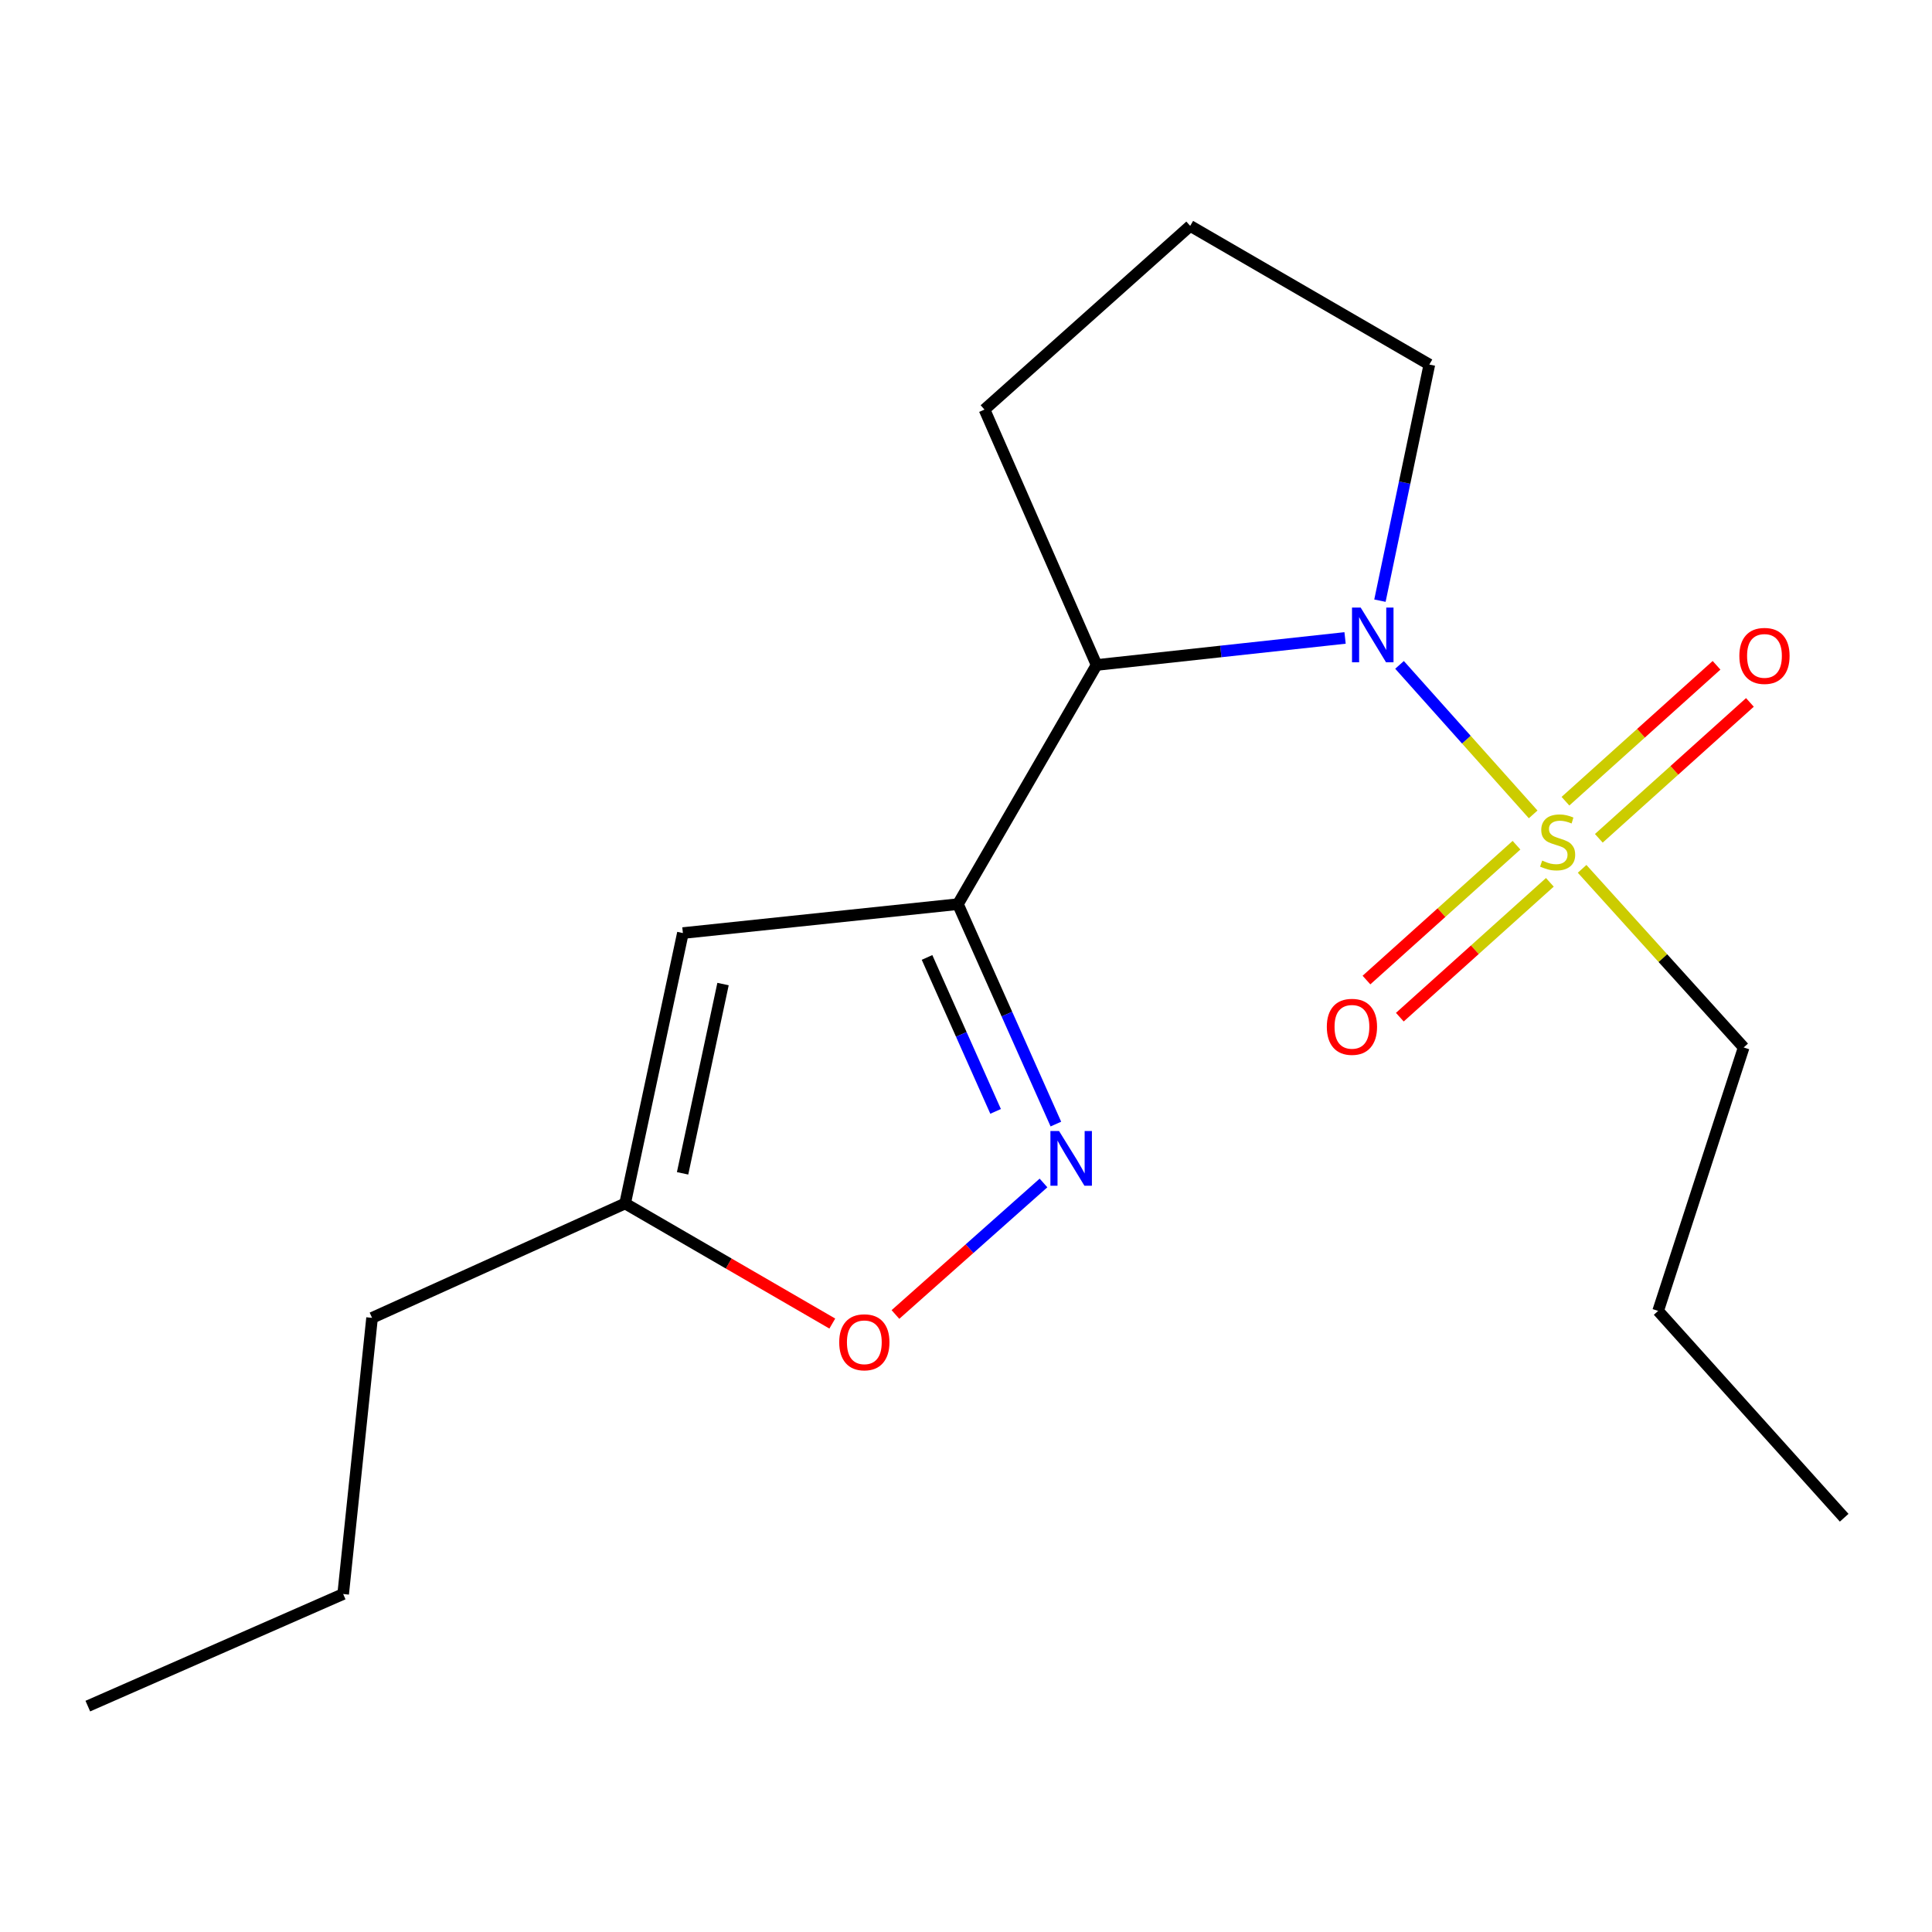 <?xml version='1.0' encoding='iso-8859-1'?>
<svg version='1.1' baseProfile='full'
              xmlns='http://www.w3.org/2000/svg'
                      xmlns:rdkit='http://www.rdkit.org/xml'
                      xmlns:xlink='http://www.w3.org/1999/xlink'
                  xml:space='preserve'
width='1000px' height='1000px' viewBox='0 0 1000 1000'>
<!-- END OF HEADER -->
<rect style='opacity:1.0;fill:#FFFFFF;stroke:none' width='1000' height='1000' x='0' y='0'> </rect>
<path class='bond-0' d='M 793.561,421.532 L 758.977,382.836' style='fill:none;fill-rule:evenodd;stroke:#CCCC00;stroke-width:6px;stroke-linecap:butt;stroke-linejoin:miter;stroke-opacity:1' />
<path class='bond-0' d='M 758.977,382.836 L 724.394,344.14' style='fill:none;fill-rule:evenodd;stroke:#0000FF;stroke-width:6px;stroke-linecap:butt;stroke-linejoin:miter;stroke-opacity:1' />
<path class='bond-7' d='M 827.548,433.906 L 866.649,398.736' style='fill:none;fill-rule:evenodd;stroke:#CCCC00;stroke-width:6px;stroke-linecap:butt;stroke-linejoin:miter;stroke-opacity:1' />
<path class='bond-7' d='M 866.649,398.736 L 905.751,363.565' style='fill:none;fill-rule:evenodd;stroke:#FF0000;stroke-width:6px;stroke-linecap:butt;stroke-linejoin:miter;stroke-opacity:1' />
<path class='bond-7' d='M 810.273,414.701 L 849.375,379.53' style='fill:none;fill-rule:evenodd;stroke:#CCCC00;stroke-width:6px;stroke-linecap:butt;stroke-linejoin:miter;stroke-opacity:1' />
<path class='bond-7' d='M 849.375,379.53 L 888.476,344.36' style='fill:none;fill-rule:evenodd;stroke:#FF0000;stroke-width:6px;stroke-linecap:butt;stroke-linejoin:miter;stroke-opacity:1' />
<path class='bond-8' d='M 784.938,437.48 L 746.11,472.378' style='fill:none;fill-rule:evenodd;stroke:#CCCC00;stroke-width:6px;stroke-linecap:butt;stroke-linejoin:miter;stroke-opacity:1' />
<path class='bond-8' d='M 746.11,472.378 L 707.282,507.275' style='fill:none;fill-rule:evenodd;stroke:#FF0000;stroke-width:6px;stroke-linecap:butt;stroke-linejoin:miter;stroke-opacity:1' />
<path class='bond-8' d='M 802.205,456.692 L 763.377,491.59' style='fill:none;fill-rule:evenodd;stroke:#CCCC00;stroke-width:6px;stroke-linecap:butt;stroke-linejoin:miter;stroke-opacity:1' />
<path class='bond-8' d='M 763.377,491.59 L 724.549,526.487' style='fill:none;fill-rule:evenodd;stroke:#FF0000;stroke-width:6px;stroke-linecap:butt;stroke-linejoin:miter;stroke-opacity:1' />
<path class='bond-9' d='M 818.899,449.714 L 860.712,495.938' style='fill:none;fill-rule:evenodd;stroke:#CCCC00;stroke-width:6px;stroke-linecap:butt;stroke-linejoin:miter;stroke-opacity:1' />
<path class='bond-9' d='M 860.712,495.938 L 902.524,542.162' style='fill:none;fill-rule:evenodd;stroke:#000000;stroke-width:6px;stroke-linecap:butt;stroke-linejoin:miter;stroke-opacity:1' />
<path class='bond-3' d='M 696.205,330.198 L 631.898,337.196' style='fill:none;fill-rule:evenodd;stroke:#0000FF;stroke-width:6px;stroke-linecap:butt;stroke-linejoin:miter;stroke-opacity:1' />
<path class='bond-3' d='M 631.898,337.196 L 567.592,344.194' style='fill:none;fill-rule:evenodd;stroke:#000000;stroke-width:6px;stroke-linecap:butt;stroke-linejoin:miter;stroke-opacity:1' />
<path class='bond-10' d='M 714.251,310.903 L 727.041,249.796' style='fill:none;fill-rule:evenodd;stroke:#0000FF;stroke-width:6px;stroke-linecap:butt;stroke-linejoin:miter;stroke-opacity:1' />
<path class='bond-10' d='M 727.041,249.796 L 739.83,188.689' style='fill:none;fill-rule:evenodd;stroke:#000000;stroke-width:6px;stroke-linecap:butt;stroke-linejoin:miter;stroke-opacity:1' />
<path class='bond-1' d='M 495.824,467.983 L 567.592,344.194' style='fill:none;fill-rule:evenodd;stroke:#000000;stroke-width:6px;stroke-linecap:butt;stroke-linejoin:miter;stroke-opacity:1' />
<path class='bond-2' d='M 495.824,467.983 L 521.173,524.901' style='fill:none;fill-rule:evenodd;stroke:#000000;stroke-width:6px;stroke-linecap:butt;stroke-linejoin:miter;stroke-opacity:1' />
<path class='bond-2' d='M 521.173,524.901 L 546.522,581.818' style='fill:none;fill-rule:evenodd;stroke:#0000FF;stroke-width:6px;stroke-linecap:butt;stroke-linejoin:miter;stroke-opacity:1' />
<path class='bond-2' d='M 479.832,495.568 L 497.576,535.41' style='fill:none;fill-rule:evenodd;stroke:#000000;stroke-width:6px;stroke-linecap:butt;stroke-linejoin:miter;stroke-opacity:1' />
<path class='bond-2' d='M 497.576,535.41 L 515.32,575.252' style='fill:none;fill-rule:evenodd;stroke:#0000FF;stroke-width:6px;stroke-linecap:butt;stroke-linejoin:miter;stroke-opacity:1' />
<path class='bond-4' d='M 495.824,467.983 L 353.465,482.951' style='fill:none;fill-rule:evenodd;stroke:#000000;stroke-width:6px;stroke-linecap:butt;stroke-linejoin:miter;stroke-opacity:1' />
<path class='bond-5' d='M 540.112,612.301 L 501.795,646.34' style='fill:none;fill-rule:evenodd;stroke:#0000FF;stroke-width:6px;stroke-linecap:butt;stroke-linejoin:miter;stroke-opacity:1' />
<path class='bond-5' d='M 501.795,646.34 L 463.477,680.379' style='fill:none;fill-rule:evenodd;stroke:#FF0000;stroke-width:6px;stroke-linecap:butt;stroke-linejoin:miter;stroke-opacity:1' />
<path class='bond-11' d='M 567.592,344.194 L 509.572,211.995' style='fill:none;fill-rule:evenodd;stroke:#000000;stroke-width:6px;stroke-linecap:butt;stroke-linejoin:miter;stroke-opacity:1' />
<path class='bond-6' d='M 353.465,482.951 L 323.558,622.914' style='fill:none;fill-rule:evenodd;stroke:#000000;stroke-width:6px;stroke-linecap:butt;stroke-linejoin:miter;stroke-opacity:1' />
<path class='bond-6' d='M 374.24,509.343 L 353.305,607.317' style='fill:none;fill-rule:evenodd;stroke:#000000;stroke-width:6px;stroke-linecap:butt;stroke-linejoin:miter;stroke-opacity:1' />
<path class='bond-19' d='M 430.798,685.073 L 377.178,653.994' style='fill:none;fill-rule:evenodd;stroke:#FF0000;stroke-width:6px;stroke-linecap:butt;stroke-linejoin:miter;stroke-opacity:1' />
<path class='bond-19' d='M 377.178,653.994 L 323.558,622.914' style='fill:none;fill-rule:evenodd;stroke:#000000;stroke-width:6px;stroke-linecap:butt;stroke-linejoin:miter;stroke-opacity:1' />
<path class='bond-13' d='M 323.558,622.914 L 192.578,682.125' style='fill:none;fill-rule:evenodd;stroke:#000000;stroke-width:6px;stroke-linecap:butt;stroke-linejoin:miter;stroke-opacity:1' />
<path class='bond-14' d='M 902.524,542.162 L 858.252,678.523' style='fill:none;fill-rule:evenodd;stroke:#000000;stroke-width:6px;stroke-linecap:butt;stroke-linejoin:miter;stroke-opacity:1' />
<path class='bond-12' d='M 739.83,188.689 L 616.04,116.921' style='fill:none;fill-rule:evenodd;stroke:#000000;stroke-width:6px;stroke-linecap:butt;stroke-linejoin:miter;stroke-opacity:1' />
<path class='bond-18' d='M 509.572,211.995 L 616.04,116.921' style='fill:none;fill-rule:evenodd;stroke:#000000;stroke-width:6px;stroke-linecap:butt;stroke-linejoin:miter;stroke-opacity:1' />
<path class='bond-15' d='M 192.578,682.125 L 177.625,825.059' style='fill:none;fill-rule:evenodd;stroke:#000000;stroke-width:6px;stroke-linecap:butt;stroke-linejoin:miter;stroke-opacity:1' />
<path class='bond-16' d='M 858.252,678.523 L 954.545,785.58' style='fill:none;fill-rule:evenodd;stroke:#000000;stroke-width:6px;stroke-linecap:butt;stroke-linejoin:miter;stroke-opacity:1' />
<path class='bond-17' d='M 177.625,825.059 L 45.455,883.079' style='fill:none;fill-rule:evenodd;stroke:#000000;stroke-width:6px;stroke-linecap:butt;stroke-linejoin:miter;stroke-opacity:1' />
<path  class='atom-0' d='M 798.231 445.429
Q 798.551 445.549, 799.871 446.109
Q 801.191 446.669, 802.631 447.029
Q 804.111 447.349, 805.551 447.349
Q 808.231 447.349, 809.791 446.069
Q 811.351 444.749, 811.351 442.469
Q 811.351 440.909, 810.551 439.949
Q 809.791 438.989, 808.591 438.469
Q 807.391 437.949, 805.391 437.349
Q 802.871 436.589, 801.351 435.869
Q 799.871 435.149, 798.791 433.629
Q 797.751 432.109, 797.751 429.549
Q 797.751 425.989, 800.151 423.789
Q 802.591 421.589, 807.391 421.589
Q 810.671 421.589, 814.391 423.149
L 813.471 426.229
Q 810.071 424.829, 807.511 424.829
Q 804.751 424.829, 803.231 425.989
Q 801.711 427.109, 801.751 429.069
Q 801.751 430.589, 802.511 431.509
Q 803.311 432.429, 804.431 432.949
Q 805.591 433.469, 807.511 434.069
Q 810.071 434.869, 811.591 435.669
Q 813.111 436.469, 814.191 438.109
Q 815.311 439.709, 815.311 442.469
Q 815.311 446.389, 812.671 448.509
Q 810.071 450.589, 805.711 450.589
Q 803.191 450.589, 801.271 450.029
Q 799.391 449.509, 797.151 448.589
L 798.231 445.429
' fill='#CCCC00'/>
<path  class='atom-1' d='M 704.28 314.478
L 713.56 329.478
Q 714.48 330.958, 715.96 333.638
Q 717.44 336.318, 717.52 336.478
L 717.52 314.478
L 721.28 314.478
L 721.28 342.798
L 717.4 342.798
L 707.44 326.398
Q 706.28 324.478, 705.04 322.278
Q 703.84 320.078, 703.48 319.398
L 703.48 342.798
L 699.8 342.798
L 699.8 314.478
L 704.28 314.478
' fill='#0000FF'/>
<path  class='atom-3' d='M 548.172 585.42
L 557.452 600.42
Q 558.372 601.9, 559.852 604.58
Q 561.332 607.26, 561.412 607.42
L 561.412 585.42
L 565.172 585.42
L 565.172 613.74
L 561.292 613.74
L 551.332 597.34
Q 550.172 595.42, 548.932 593.22
Q 547.732 591.02, 547.372 590.34
L 547.372 613.74
L 543.692 613.74
L 543.692 585.42
L 548.172 585.42
' fill='#0000FF'/>
<path  class='atom-6' d='M 434.376 694.762
Q 434.376 687.962, 437.736 684.162
Q 441.096 680.362, 447.376 680.362
Q 453.656 680.362, 457.016 684.162
Q 460.376 687.962, 460.376 694.762
Q 460.376 701.642, 456.976 705.562
Q 453.576 709.442, 447.376 709.442
Q 441.136 709.442, 437.736 705.562
Q 434.376 701.682, 434.376 694.762
M 447.376 706.242
Q 451.696 706.242, 454.016 703.362
Q 456.376 700.442, 456.376 694.762
Q 456.376 689.202, 454.016 686.402
Q 451.696 683.562, 447.376 683.562
Q 443.056 683.562, 440.696 686.362
Q 438.376 689.162, 438.376 694.762
Q 438.376 700.482, 440.696 703.362
Q 443.056 706.242, 447.376 706.242
' fill='#FF0000'/>
<path  class='atom-8' d='M 900.287 339.495
Q 900.287 332.695, 903.647 328.895
Q 907.007 325.095, 913.287 325.095
Q 919.567 325.095, 922.927 328.895
Q 926.287 332.695, 926.287 339.495
Q 926.287 346.375, 922.887 350.295
Q 919.487 354.175, 913.287 354.175
Q 907.047 354.175, 903.647 350.295
Q 900.287 346.415, 900.287 339.495
M 913.287 350.975
Q 917.607 350.975, 919.927 348.095
Q 922.287 345.175, 922.287 339.495
Q 922.287 333.935, 919.927 331.135
Q 917.607 328.295, 913.287 328.295
Q 908.967 328.295, 906.607 331.095
Q 904.287 333.895, 904.287 339.495
Q 904.287 345.215, 906.607 348.095
Q 908.967 350.975, 913.287 350.975
' fill='#FF0000'/>
<path  class='atom-9' d='M 686.762 531.479
Q 686.762 524.679, 690.122 520.879
Q 693.482 517.079, 699.762 517.079
Q 706.042 517.079, 709.402 520.879
Q 712.762 524.679, 712.762 531.479
Q 712.762 538.359, 709.362 542.279
Q 705.962 546.159, 699.762 546.159
Q 693.522 546.159, 690.122 542.279
Q 686.762 538.399, 686.762 531.479
M 699.762 542.959
Q 704.082 542.959, 706.402 540.079
Q 708.762 537.159, 708.762 531.479
Q 708.762 525.919, 706.402 523.119
Q 704.082 520.279, 699.762 520.279
Q 695.442 520.279, 693.082 523.079
Q 690.762 525.879, 690.762 531.479
Q 690.762 537.199, 693.082 540.079
Q 695.442 542.959, 699.762 542.959
' fill='#FF0000'/>
</svg>
